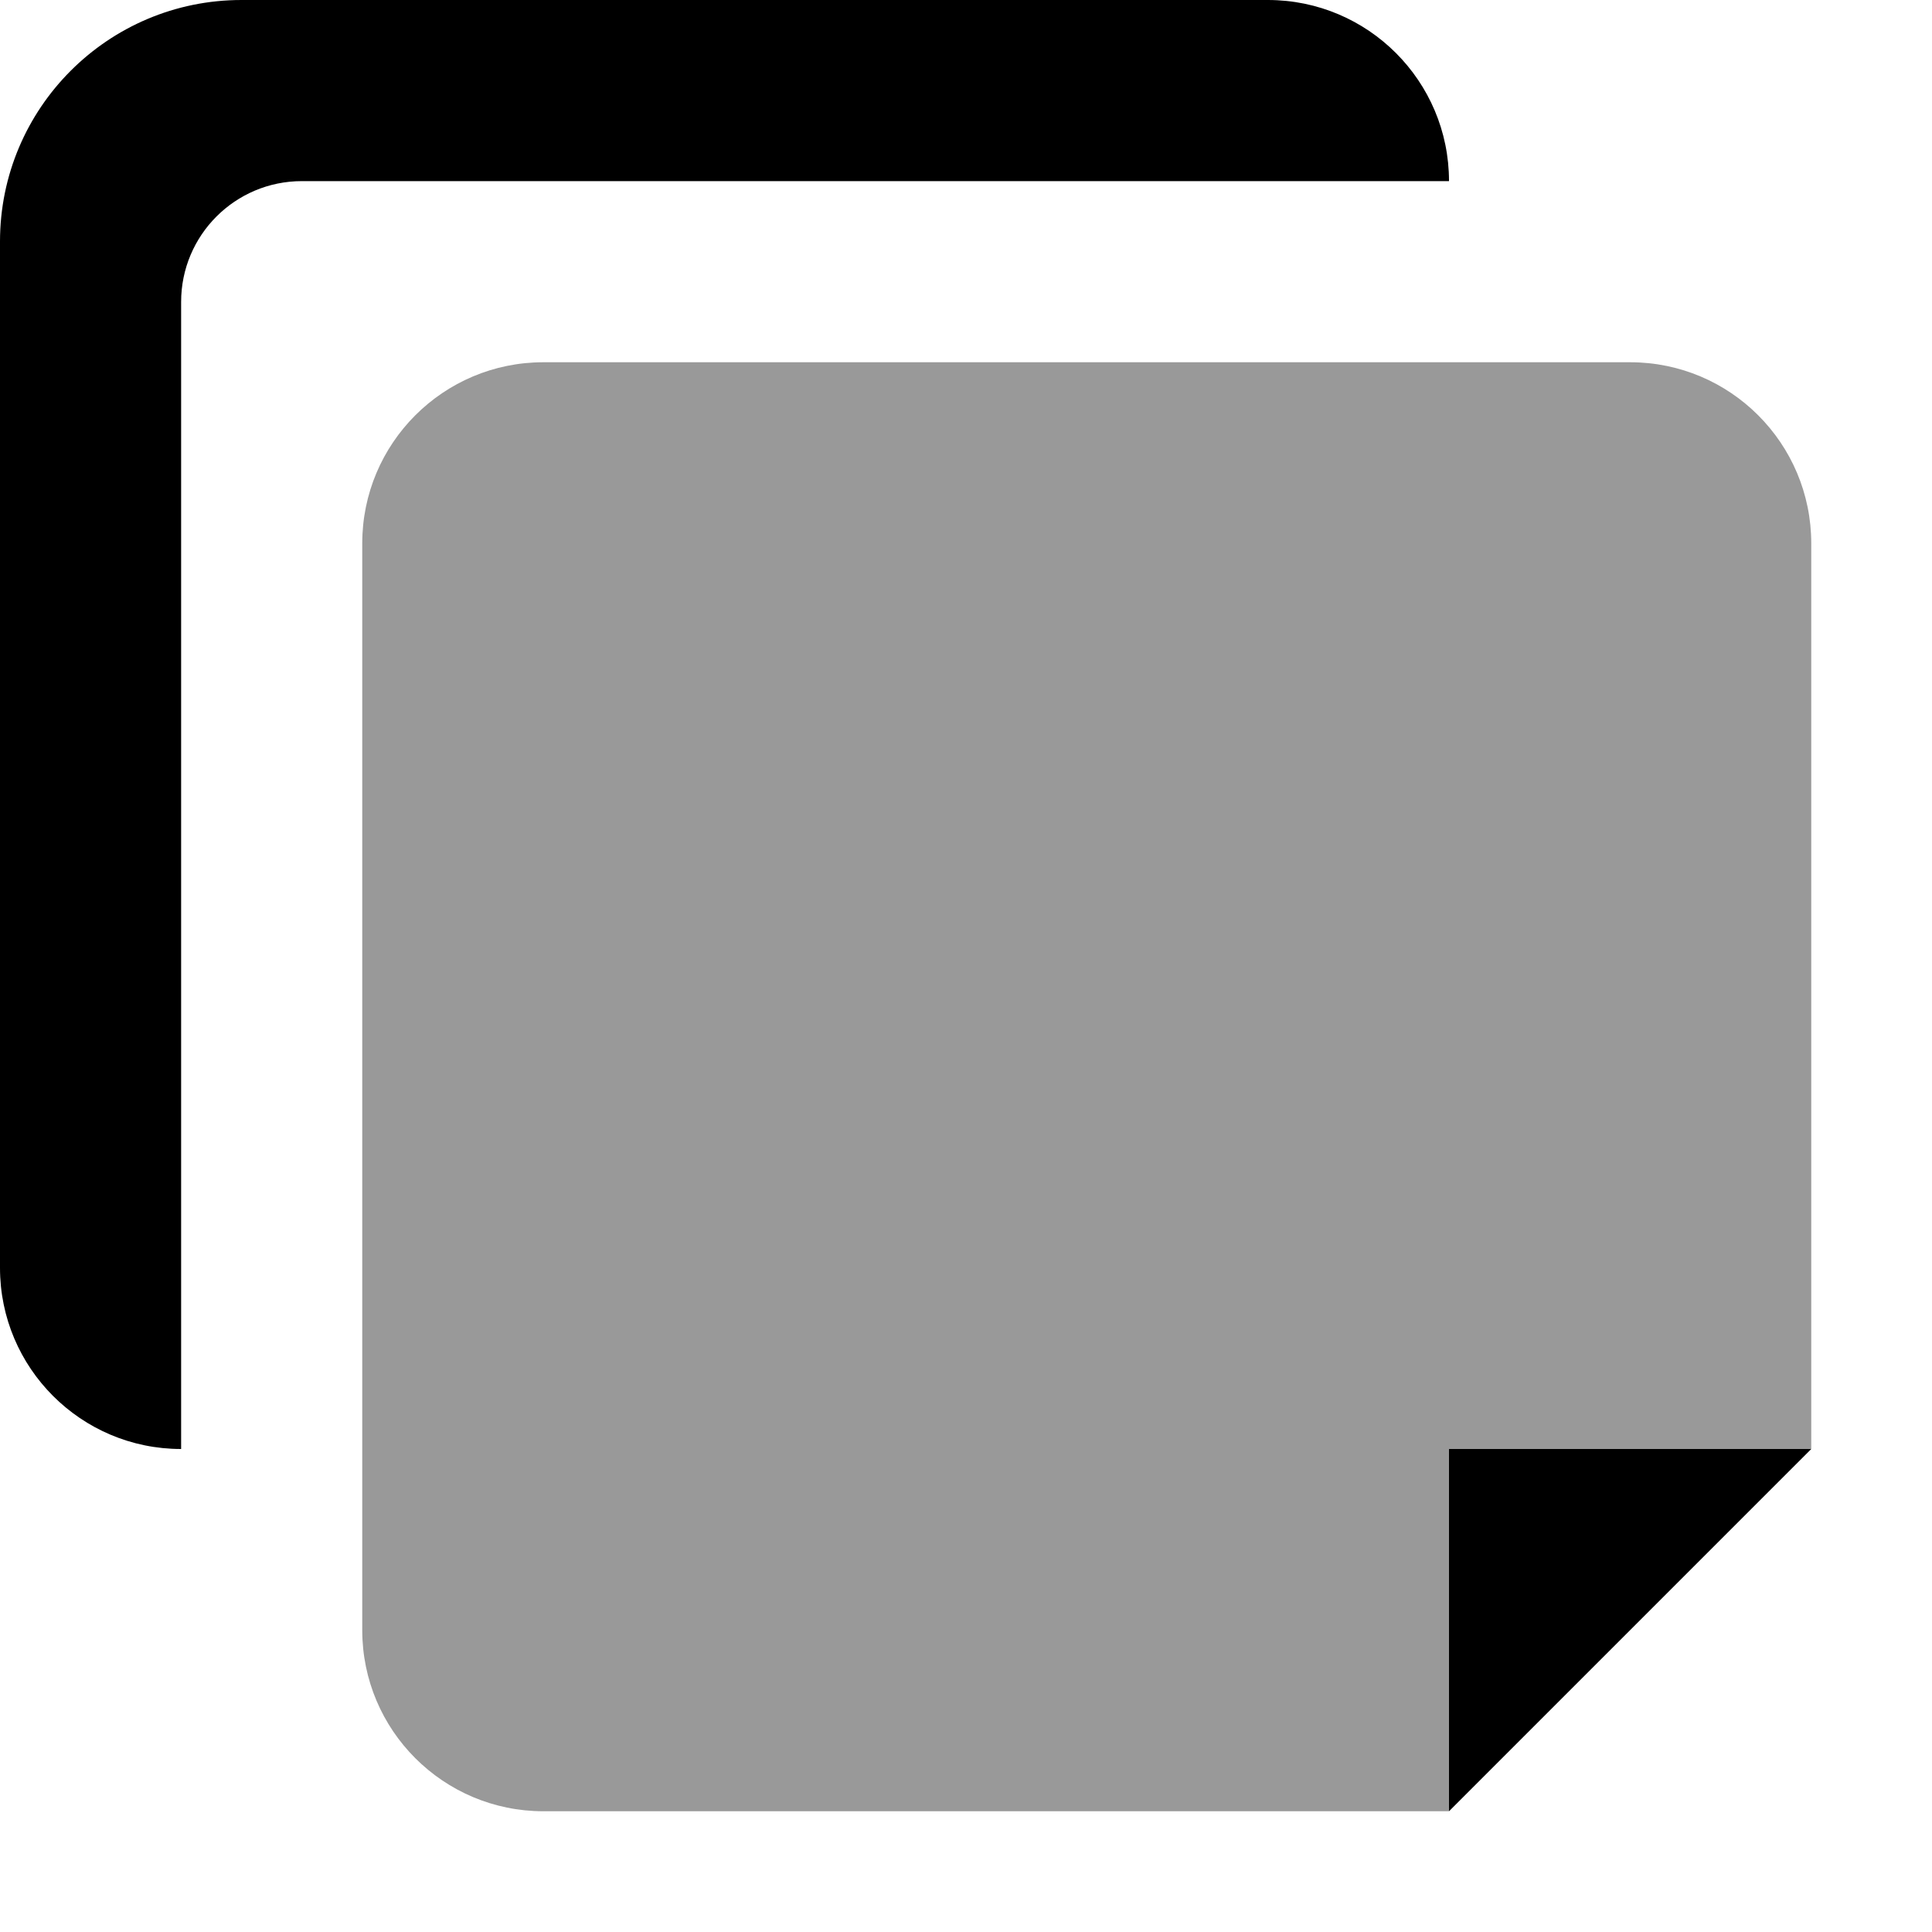 <svg xmlns="http://www.w3.org/2000/svg" viewBox="0 0 512 512"><!-- Font Awesome Pro 6.0.0-alpha2 by @fontawesome - https://fontawesome.com License - https://fontawesome.com/license (Commercial License) --><defs><style>.fa-secondary{opacity:.4}</style></defs><path d="M432 96H144C117.49 96 96 117.49 96 144V432C96 458.51 117.49 480 144 480H384V384H480V144C480 117.49 458.51 96 432 96Z" class="fa-secondary"/><path d="M384 384V480L480 384H384ZM336 0H64C28.654 0 0 28.654 0 64V336C0 362.508 21.49 384 48 384V80C48 62.328 62.326 48 80 48H384C384 21.492 362.51 0 336 0Z" class="fa-primary"/></svg>